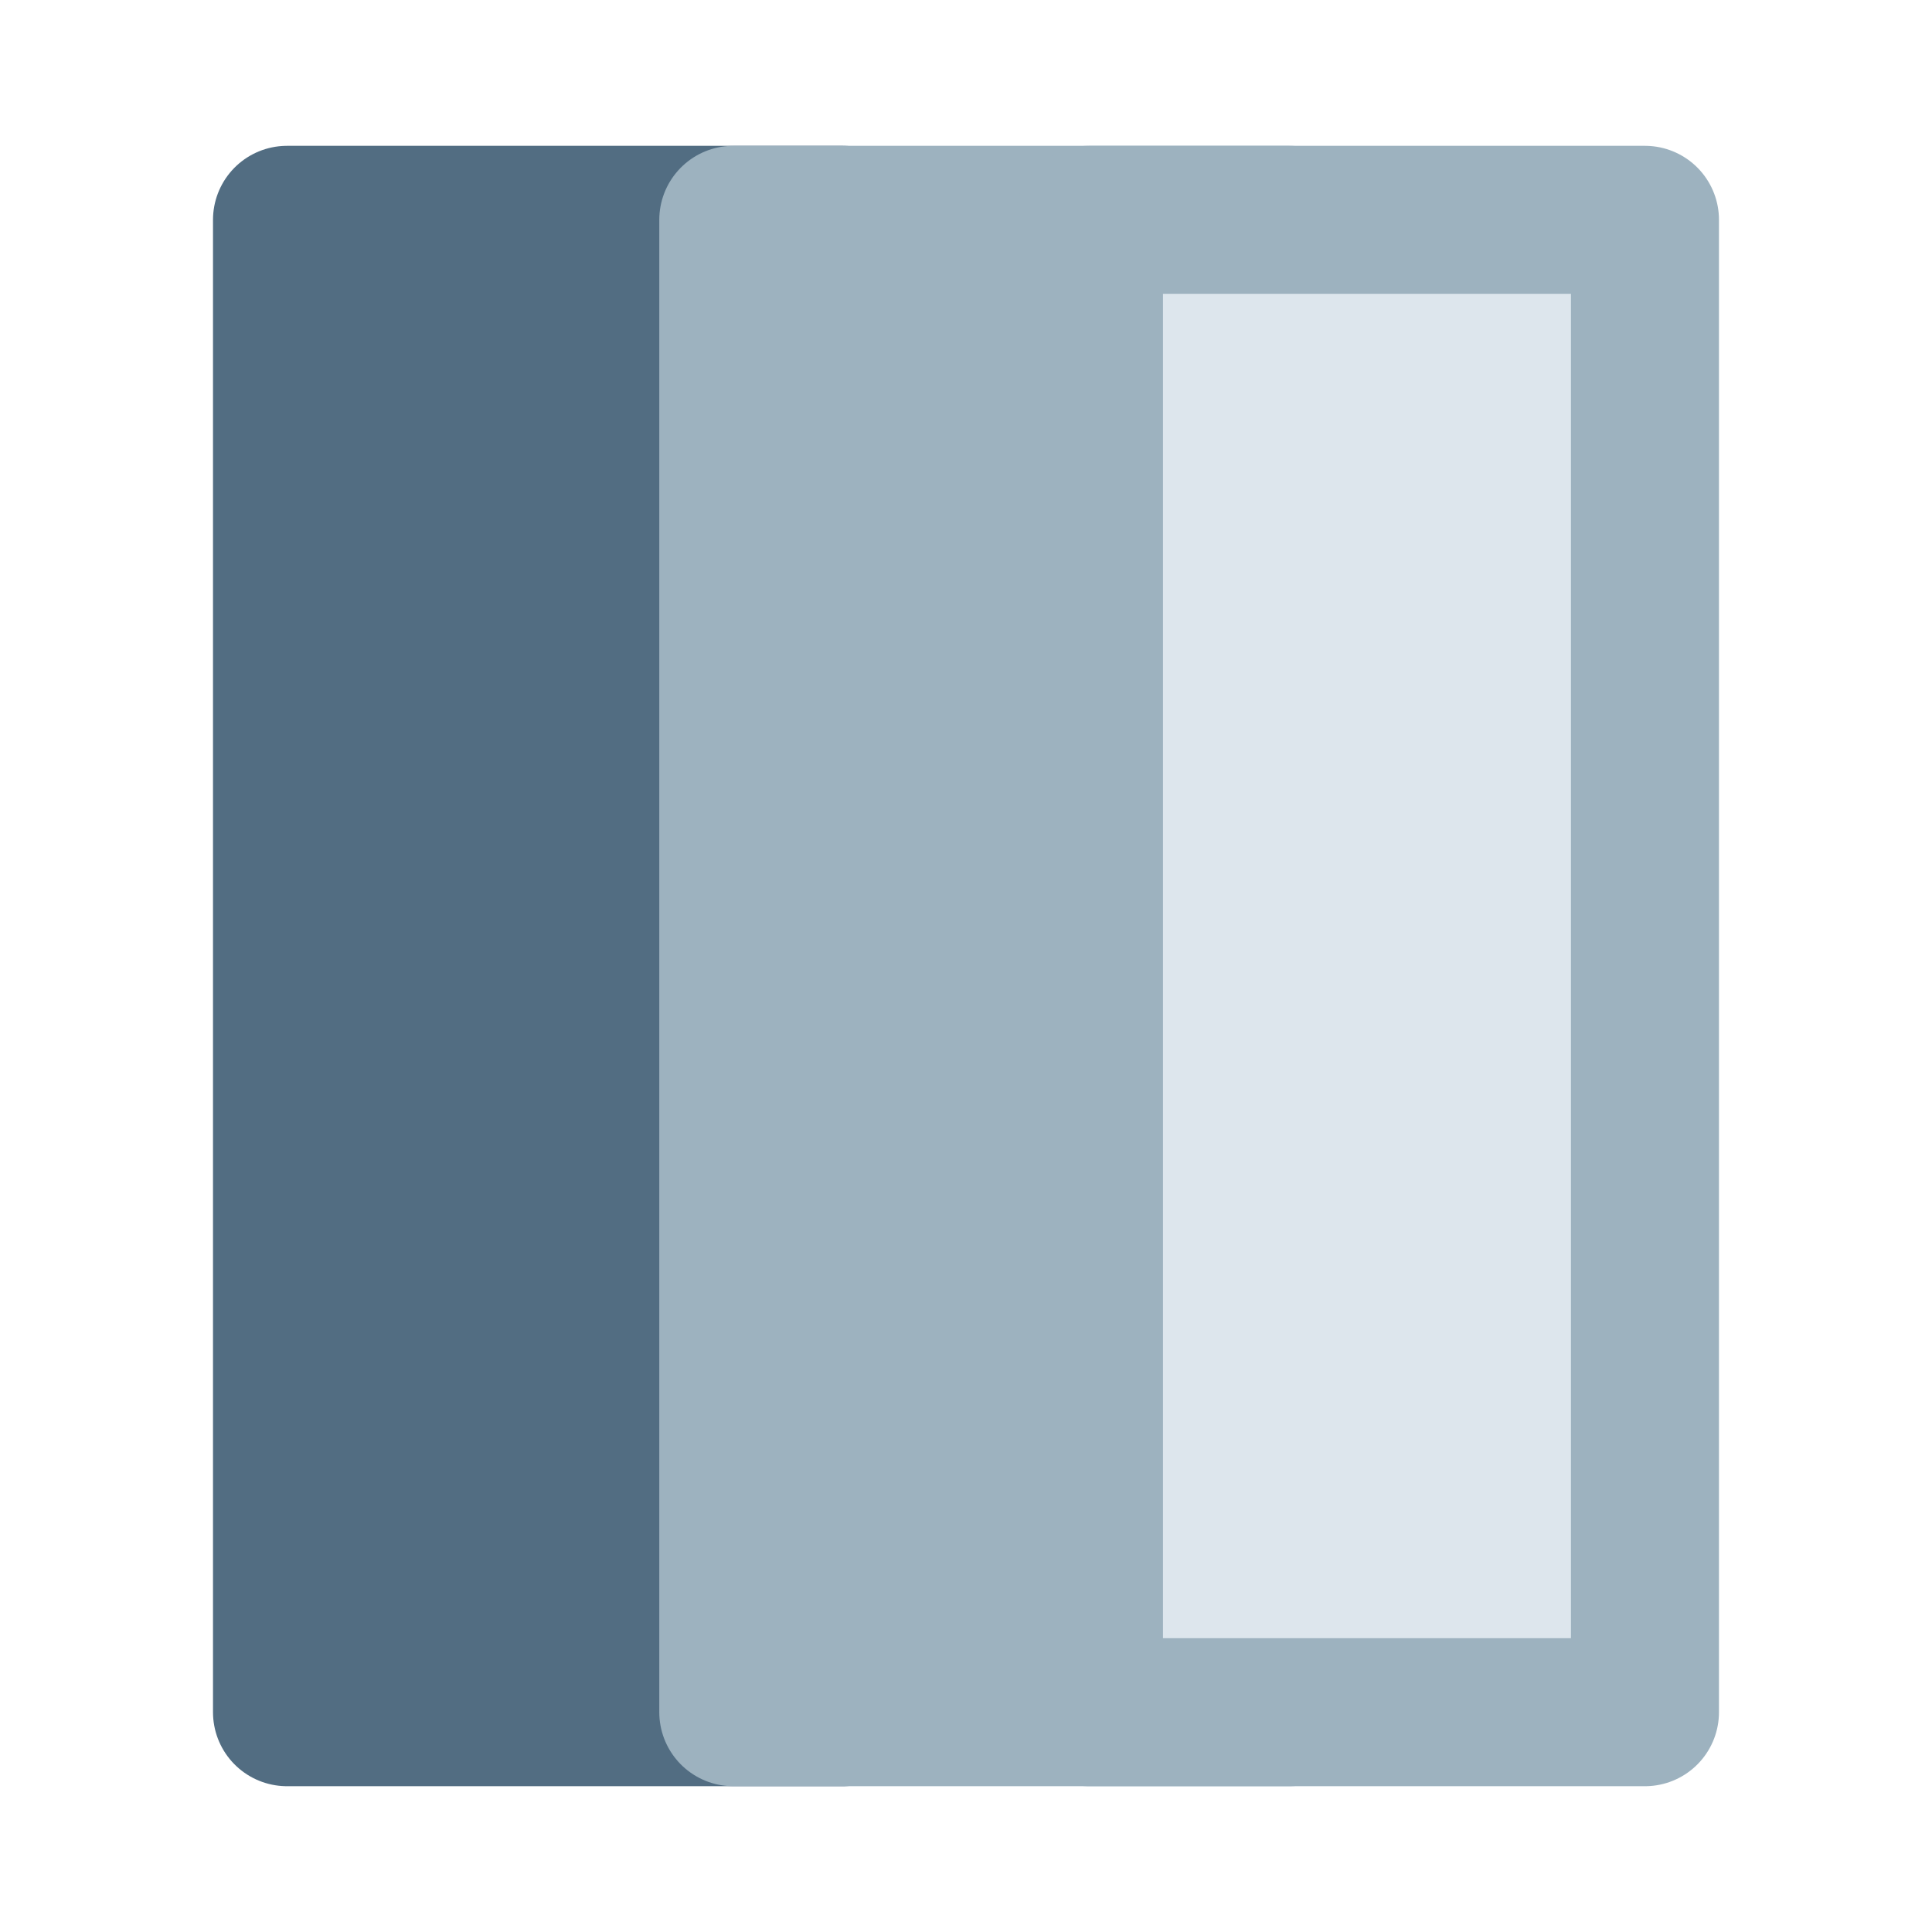 <?xml version="1.0" encoding="UTF-8" standalone="no"?>
<!-- Created with Inkscape (http://www.inkscape.org/) -->

<svg
   width="256"
   height="256"
   viewBox="0 0 67.733 67.733"
   version="1.1"
   id="svg1"
   inkscape:version="1.3 (0e150ed6c4, 2023-07-21)"
   sodipodi:docname="pyorpc.svg"
   xmlns:inkscape="http://www.inkscape.org/namespaces/inkscape"
   xmlns:sodipodi="http://sodipodi.sourceforge.net/DTD/sodipodi-0.dtd"
   xmlns="http://www.w3.org/2000/svg"
   xmlns:svg="http://www.w3.org/2000/svg">
  <sodipodi:namedview
     id="namedview1"
     pagecolor="#505050"
     bordercolor="#ffffff"
     borderopacity="1"
     inkscape:showpageshadow="0"
     inkscape:pageopacity="0"
     inkscape:pagecheckerboard="1"
     inkscape:deskcolor="#d1d1d1"
     inkscape:document-units="mm"
     inkscape:zoom="1.3577391"
     inkscape:cx="5.1556297"
     inkscape:cy="236.79071"
     inkscape:window-width="1920"
     inkscape:window-height="1020"
     inkscape:window-x="0"
     inkscape:window-y="32"
     inkscape:window-maximized="1"
     inkscape:current-layer="layer1" />
  <defs
     id="defs1" />
  <g
     inkscape:label="Layer 1"
     inkscape:groupmode="layer"
     id="layer1">
    <g
       id="g1"
       transform="translate(1.587)">
      <rect
         style="fill:#526d82;stroke:#526d82;stroke-width:5.189;stroke-linecap:round;stroke-linejoin:round;stroke-dasharray:none;stroke-opacity:1;paint-order:stroke fill markers"
         id="rect1"
         width="19.492"
         height="52.32"
         x="8.475"
         y="7.707" />
      <rect
         style="fill:#9db2bf;fill-opacity:1;stroke:#9db2bf;stroke-width:5.189;stroke-linecap:round;stroke-linejoin:round;stroke-dasharray:none;stroke-opacity:1;paint-order:stroke fill markers"
         id="rect1-61"
         width="19.492"
         height="52.32"
         x="24.121"
         y="7.707" />
      <rect
         style="fill:#dde6ed;fill-opacity:1;stroke:#9db2bf;stroke-width:5.189;stroke-linecap:round;stroke-linejoin:round;stroke-dasharray:none;stroke-opacity:1;paint-order:stroke fill markers"
         id="rect1-61-2"
         width="19.492"
         height="52.32"
         x="36.591"
         y="7.707" />
    </g>
  </g>
</svg>
